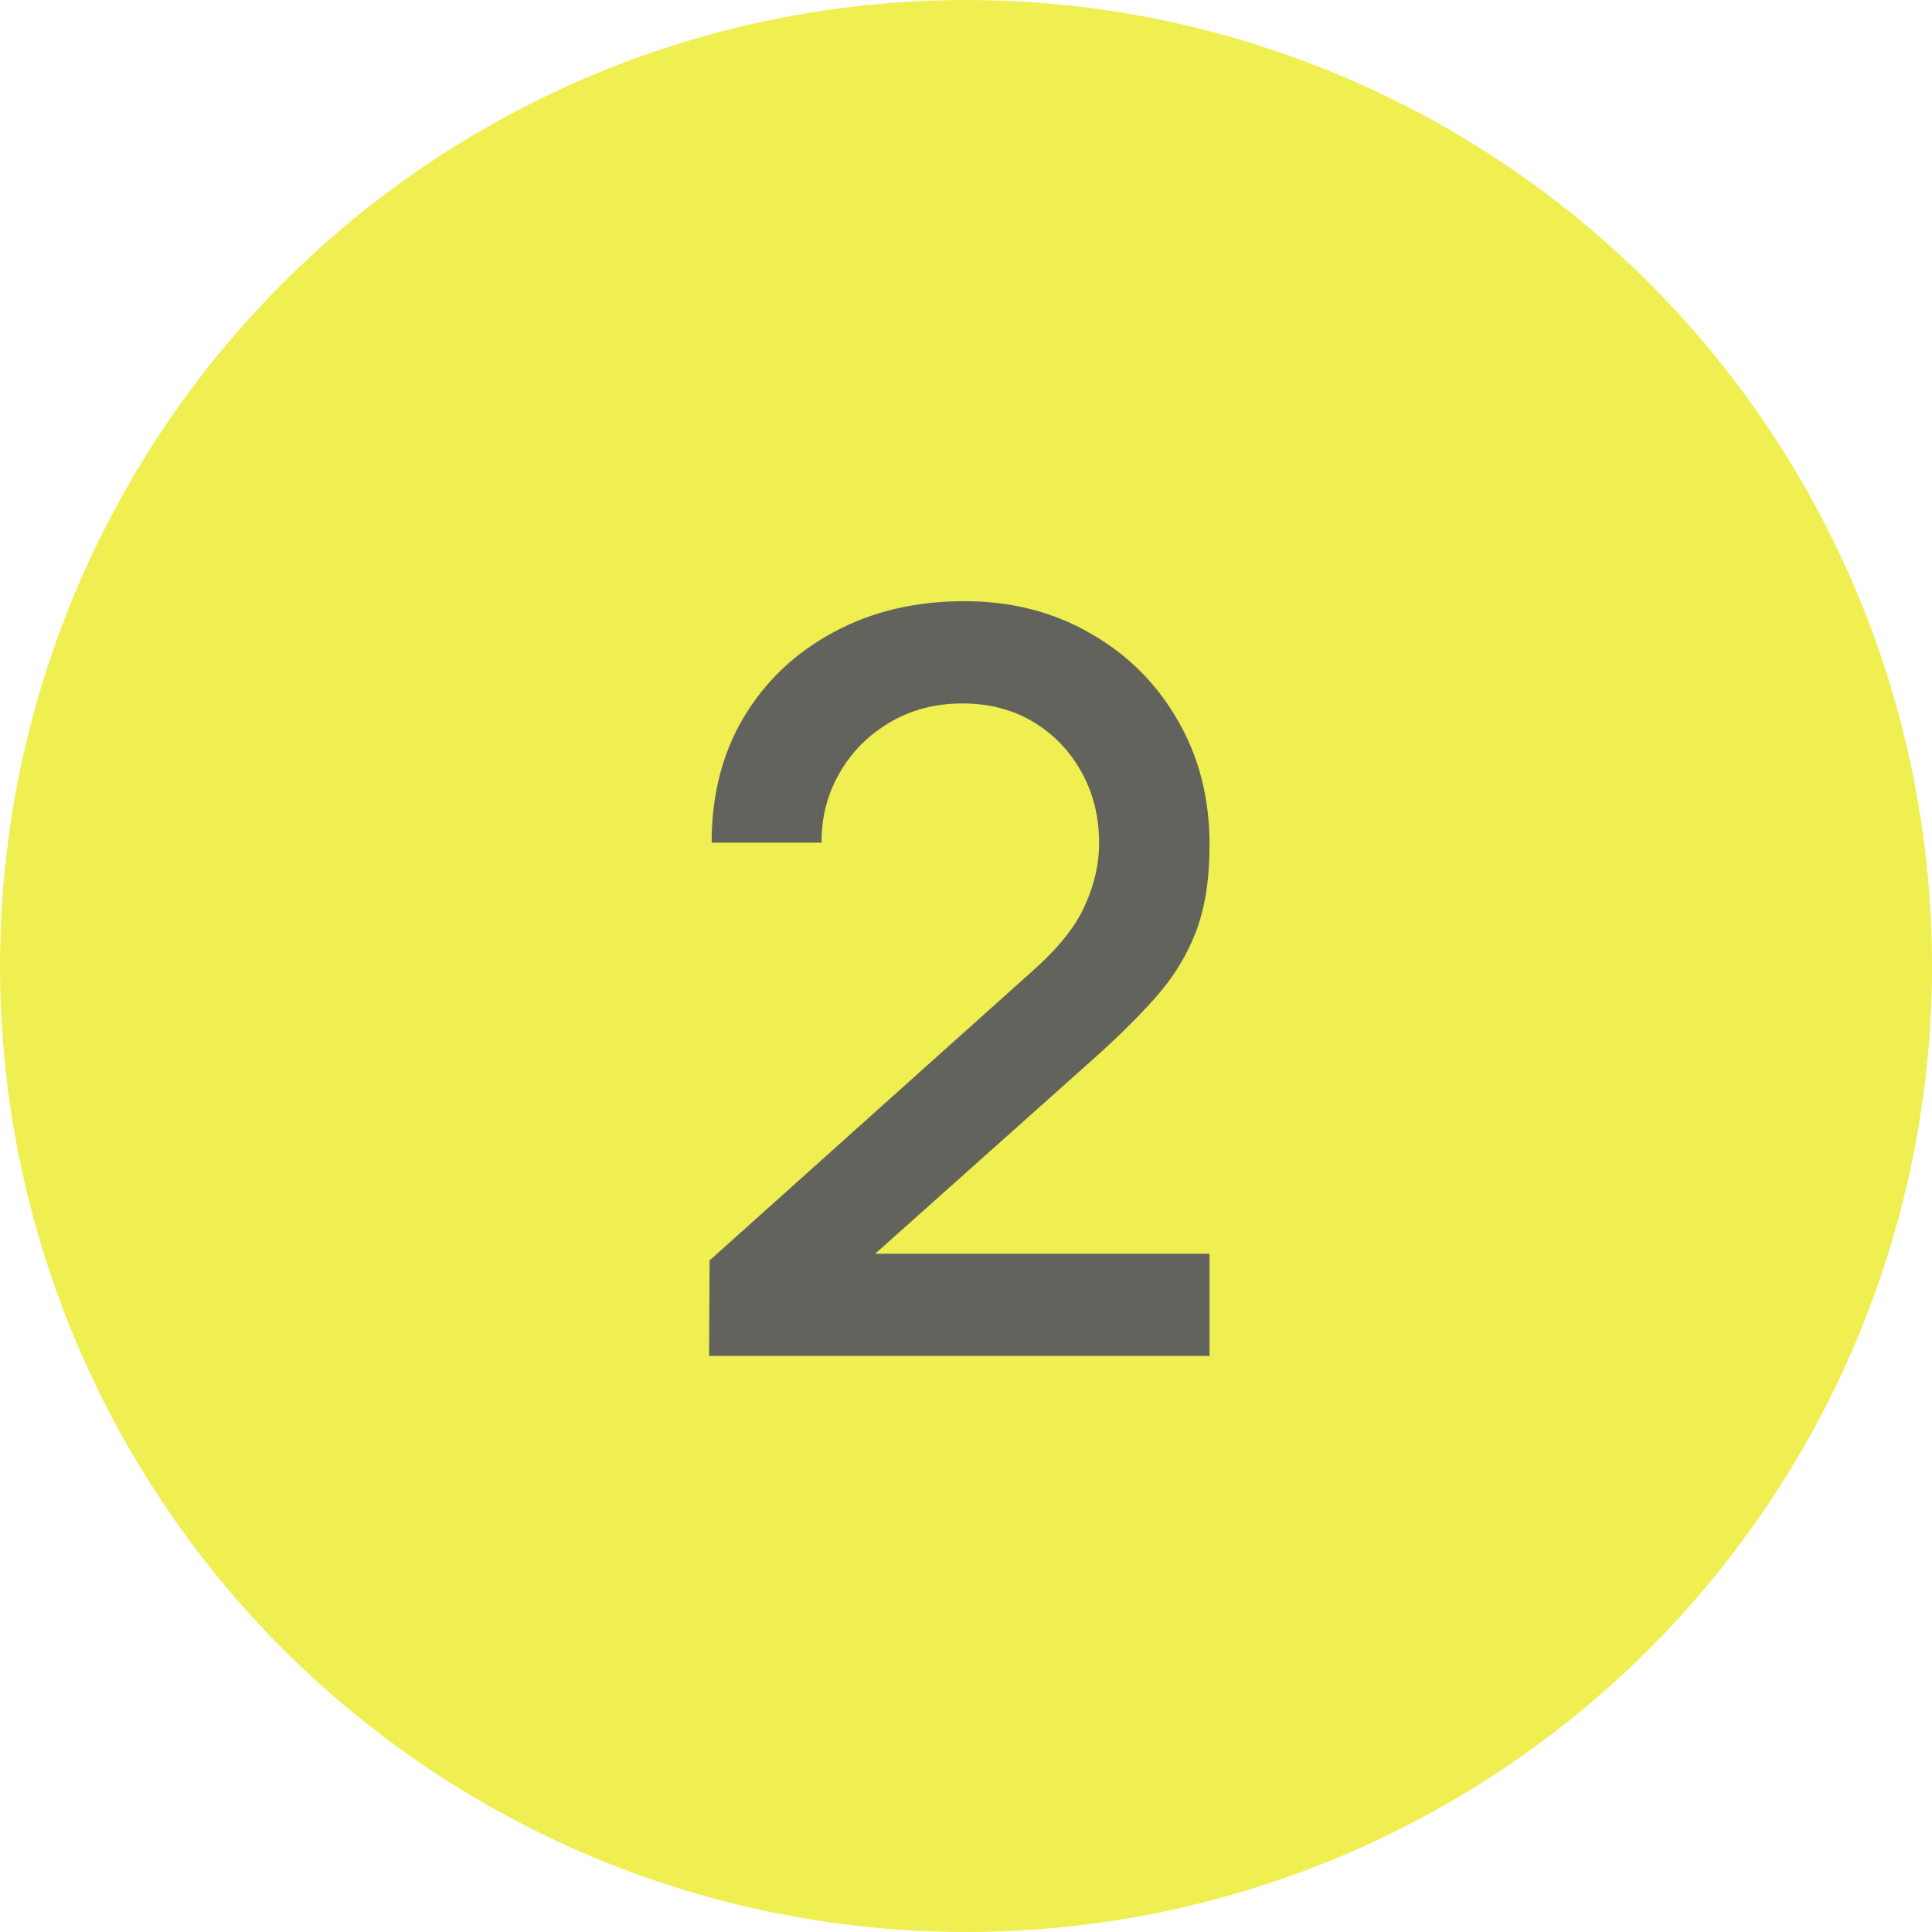 <?xml version="1.0" encoding="UTF-8"?> <svg xmlns="http://www.w3.org/2000/svg" width="47" height="47" viewBox="0 0 47 47" fill="none"><circle cx="23.5" cy="23.5" r="23.5" fill="#EFEF51"></circle><path d="M17.25 32.987L17.262 30.663L25.1 23.637C25.733 23.079 26.163 22.546 26.387 22.038C26.621 21.529 26.738 21.021 26.738 20.512C26.738 19.871 26.596 19.296 26.312 18.788C26.029 18.271 25.637 17.863 25.137 17.562C24.637 17.262 24.062 17.113 23.413 17.113C22.746 17.113 22.15 17.271 21.625 17.587C21.108 17.896 20.704 18.308 20.413 18.825C20.121 19.342 19.979 19.9 19.988 20.5H17.312C17.312 19.333 17.575 18.312 18.1 17.438C18.633 16.554 19.363 15.867 20.288 15.375C21.212 14.875 22.271 14.625 23.462 14.625C24.596 14.625 25.613 14.883 26.512 15.4C27.413 15.908 28.121 16.608 28.637 17.5C29.163 18.392 29.425 19.408 29.425 20.55C29.425 21.375 29.317 22.075 29.1 22.65C28.883 23.225 28.558 23.758 28.125 24.25C27.692 24.742 27.15 25.275 26.5 25.85L20.45 31.25L20.163 30.5H29.425V32.987H17.25Z" fill="#63635D"></path></svg> 